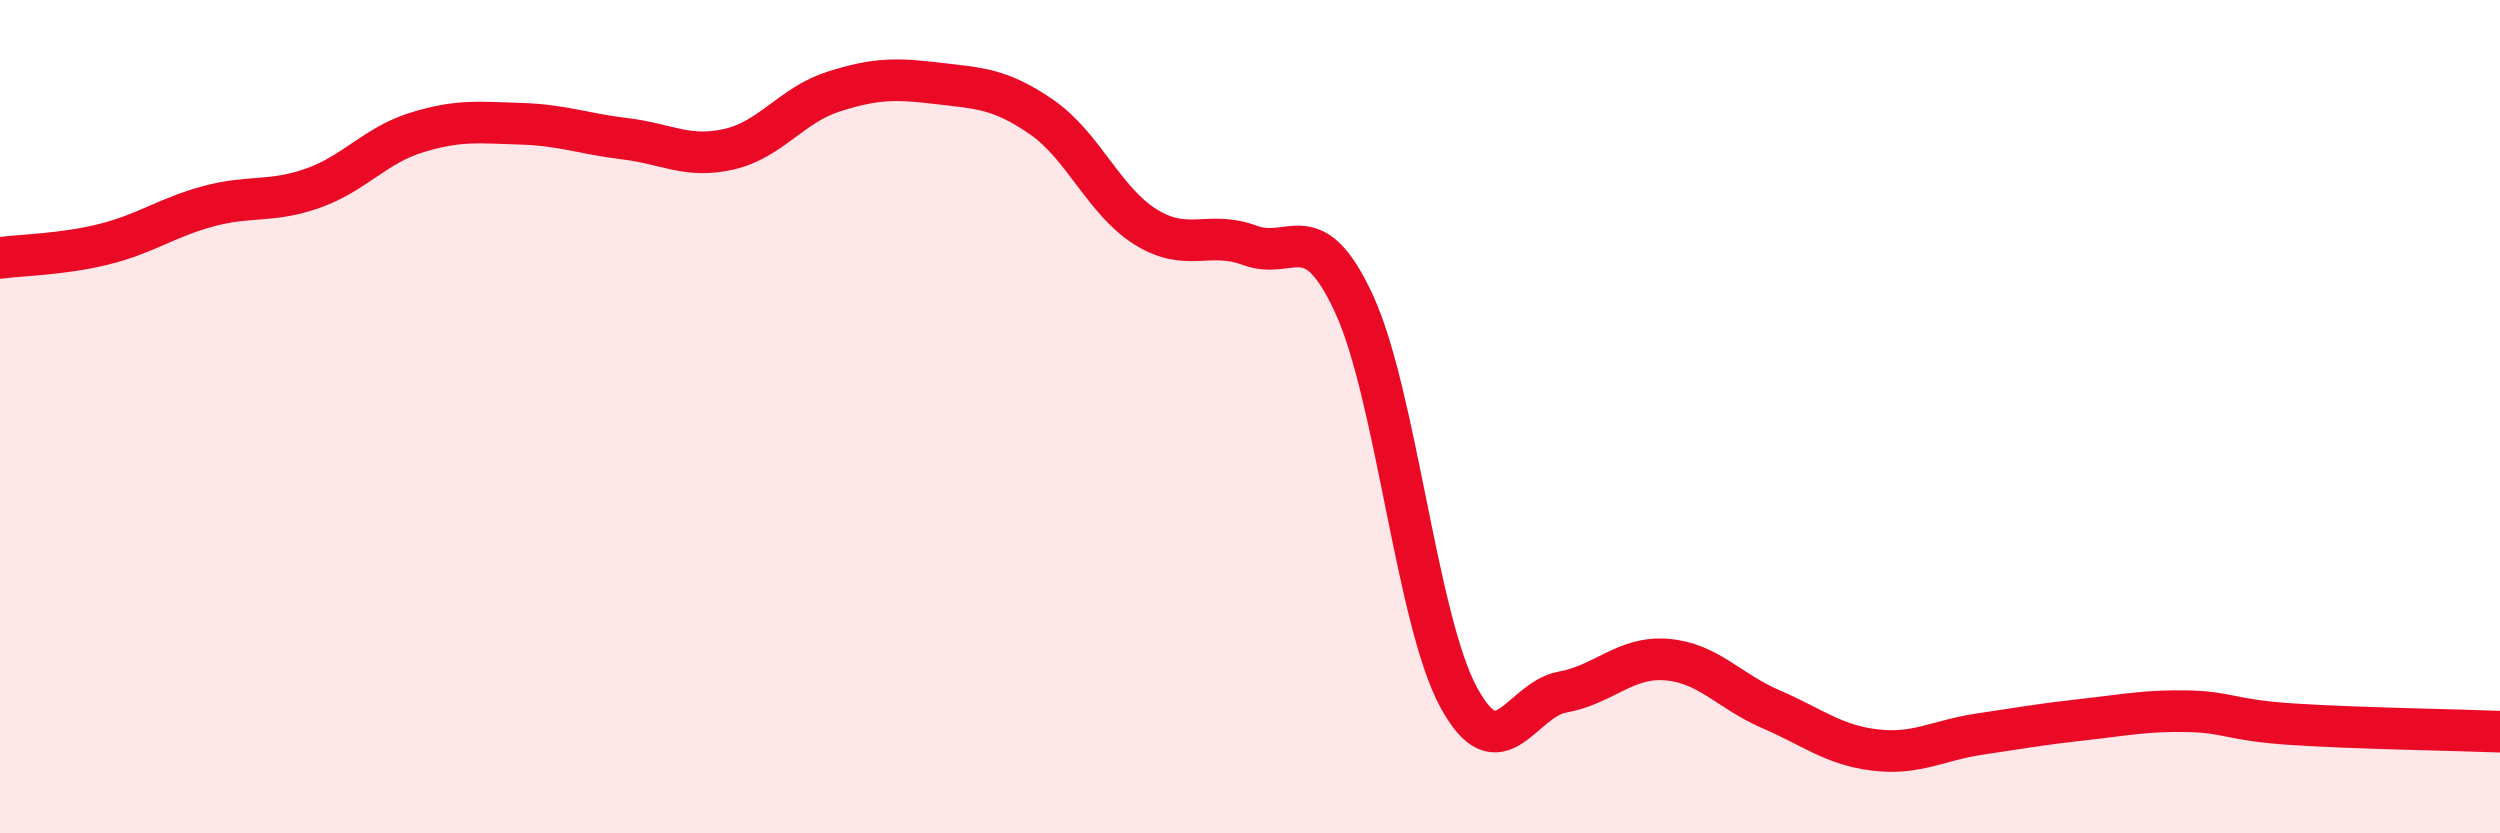 
    <svg width="60" height="20" viewBox="0 0 60 20" xmlns="http://www.w3.org/2000/svg">
      <path
        d="M 0,6.19 C 0.5,6.12 1.5,6.11 2.5,5.86 C 3.5,5.61 4,5.22 5,4.95 C 6,4.68 6.5,4.87 7.5,4.52 C 8.5,4.17 9,3.49 10,3.18 C 11,2.87 11.5,2.94 12.5,2.97 C 13.5,3 14,3.21 15,3.33 C 16,3.45 16.5,3.81 17.5,3.58 C 18.5,3.35 19,2.52 20,2.2 C 21,1.88 21.5,1.88 22.5,2 C 23.5,2.12 24,2.12 25,2.81 C 26,3.5 26.5,4.83 27.5,5.45 C 28.5,6.07 29,5.52 30,5.89 C 31,6.26 31.5,5.13 32.5,7.3 C 33.5,9.47 34,14.86 35,16.72 C 36,18.58 36.5,16.79 37.5,16.61 C 38.5,16.43 39,15.75 40,15.83 C 41,15.91 41.5,16.59 42.5,17.02 C 43.5,17.45 44,17.88 45,18 C 46,18.12 46.5,17.77 47.5,17.62 C 48.5,17.47 49,17.38 50,17.27 C 51,17.16 51.5,17.05 52.5,17.07 C 53.5,17.09 53.5,17.28 55,17.38 C 56.5,17.48 59,17.52 60,17.56L60 20L0 20Z"
        fill="#EB0A25"
        opacity="0.1"
        stroke-linecap="round"
        stroke-linejoin="round"
      />
      <path
        d="M 0,6.19 C 0.5,6.12 1.5,6.11 2.5,5.86 C 3.5,5.61 4,5.22 5,4.95 C 6,4.68 6.5,4.87 7.5,4.52 C 8.5,4.17 9,3.49 10,3.18 C 11,2.87 11.5,2.94 12.5,2.97 C 13.5,3 14,3.21 15,3.33 C 16,3.45 16.5,3.81 17.5,3.58 C 18.5,3.35 19,2.52 20,2.2 C 21,1.88 21.5,1.88 22.5,2 C 23.5,2.12 24,2.12 25,2.81 C 26,3.5 26.5,4.83 27.5,5.45 C 28.5,6.07 29,5.52 30,5.89 C 31,6.26 31.5,5.13 32.5,7.3 C 33.5,9.47 34,14.86 35,16.72 C 36,18.58 36.5,16.79 37.5,16.61 C 38.5,16.43 39,15.75 40,15.83 C 41,15.91 41.5,16.59 42.5,17.02 C 43.5,17.45 44,17.88 45,18 C 46,18.12 46.5,17.77 47.5,17.62 C 48.5,17.47 49,17.38 50,17.27 C 51,17.16 51.5,17.05 52.5,17.07 C 53.5,17.09 53.5,17.28 55,17.38 C 56.5,17.48 59,17.52 60,17.56"
        stroke="#EB0A25"
        stroke-width="1"
        fill="none"
        stroke-linecap="round"
        stroke-linejoin="round"
      />
    </svg>
  